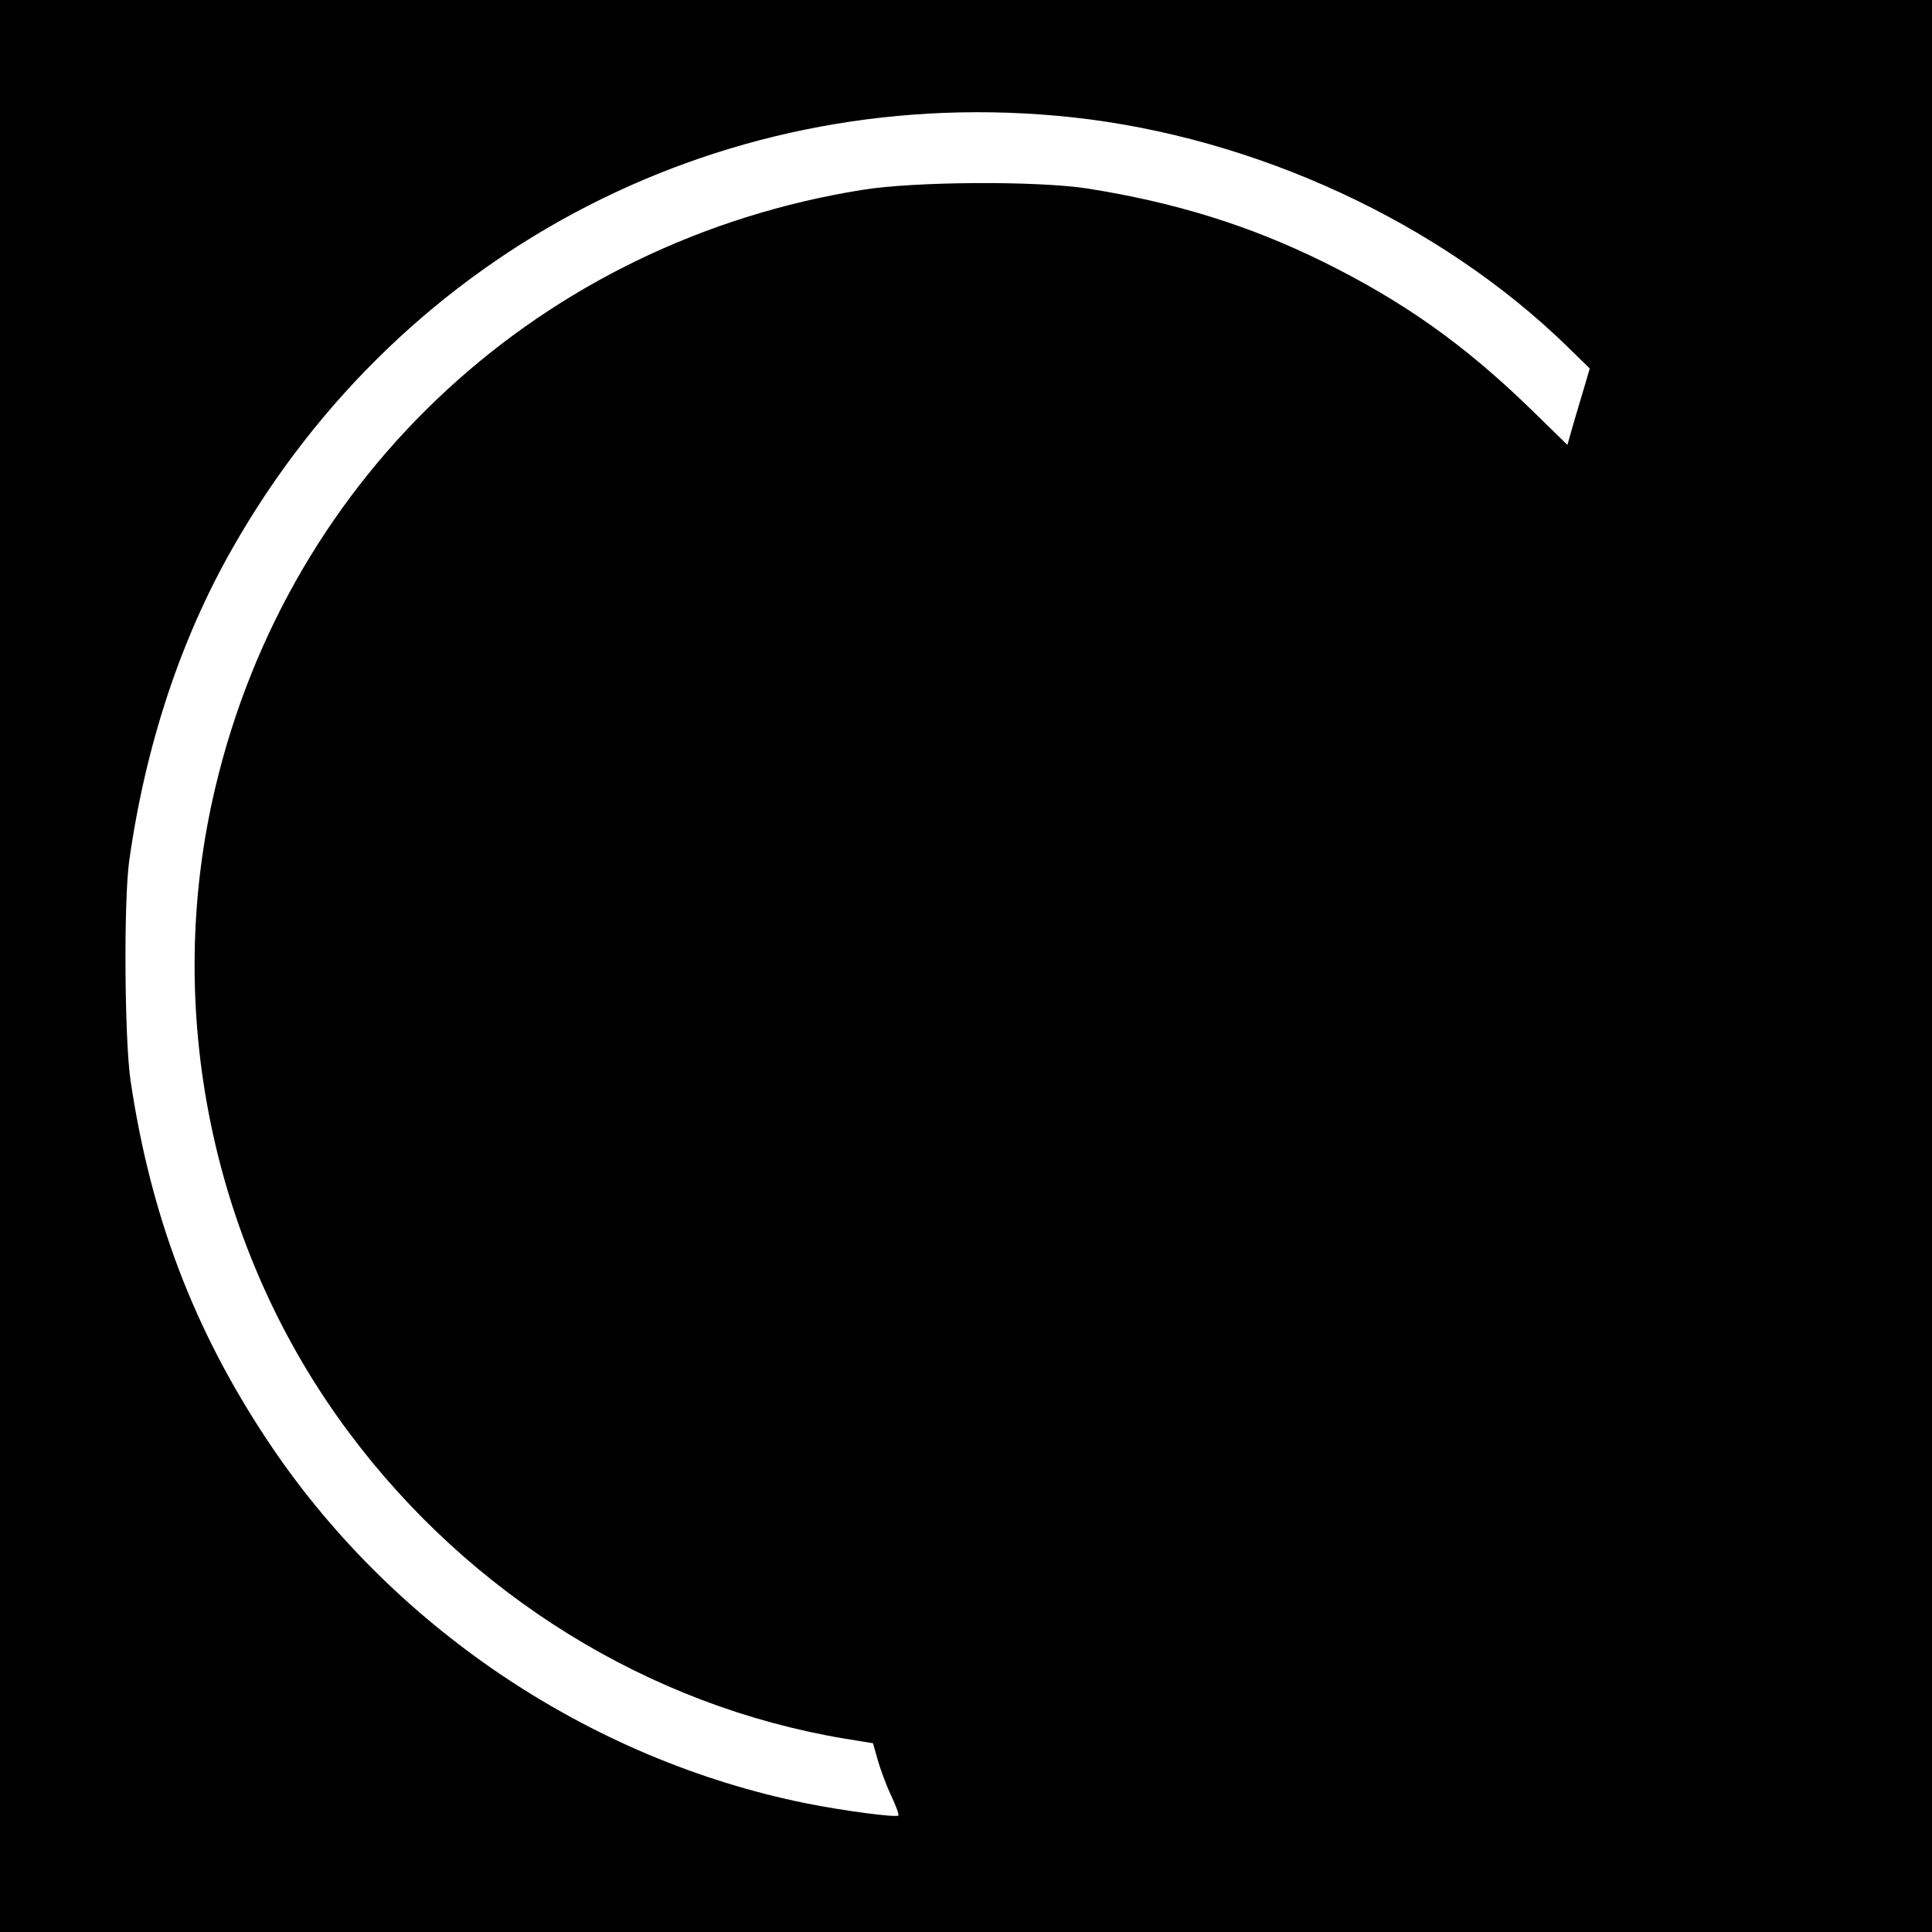<?xml version="1.0" standalone="no"?>
<!DOCTYPE svg PUBLIC "-//W3C//DTD SVG 20010904//EN"
 "http://www.w3.org/TR/2001/REC-SVG-20010904/DTD/svg10.dtd">
<svg version="1.0" xmlns="http://www.w3.org/2000/svg"
 width="700pt" height="700pt" viewBox="0 0 700 700"
 preserveAspectRatio="xMidYMid meet">
<g transform="translate(0,700) scale(0.1,-0.1)"
fill="#000000" stroke="none">
<path d="M0 3500 l0 -3500 3500 0 3500 0 0 3500 0 3500 -3500 0 -3500 0 0
-3500z m3885 3075 c664 -72 1332 -381 1793 -830 l82 -80 -19 -65 c-11 -36 -29
-98 -41 -138 l-21 -74 -132 129 c-240 233 -459 389 -752 534 -270 133 -539
216 -855 266 -181 28 -626 26 -816 -5 -1160 -186 -2073 -1027 -2343 -2162
-193 -806 -13 -1676 483 -2340 440 -590 1087 -990 1794 -1109 l105 -17 17 -60
c9 -32 30 -90 48 -128 18 -38 30 -71 27 -74 -8 -8 -199 17 -333 44 -789 159
-1509 644 -1955 1318 -265 400 -421 810 -494 1301 -22 152 -25 647 -5 795 59
419 186 803 374 1133 620 1092 1798 1696 3043 1562z"/>
</g>
</svg>
